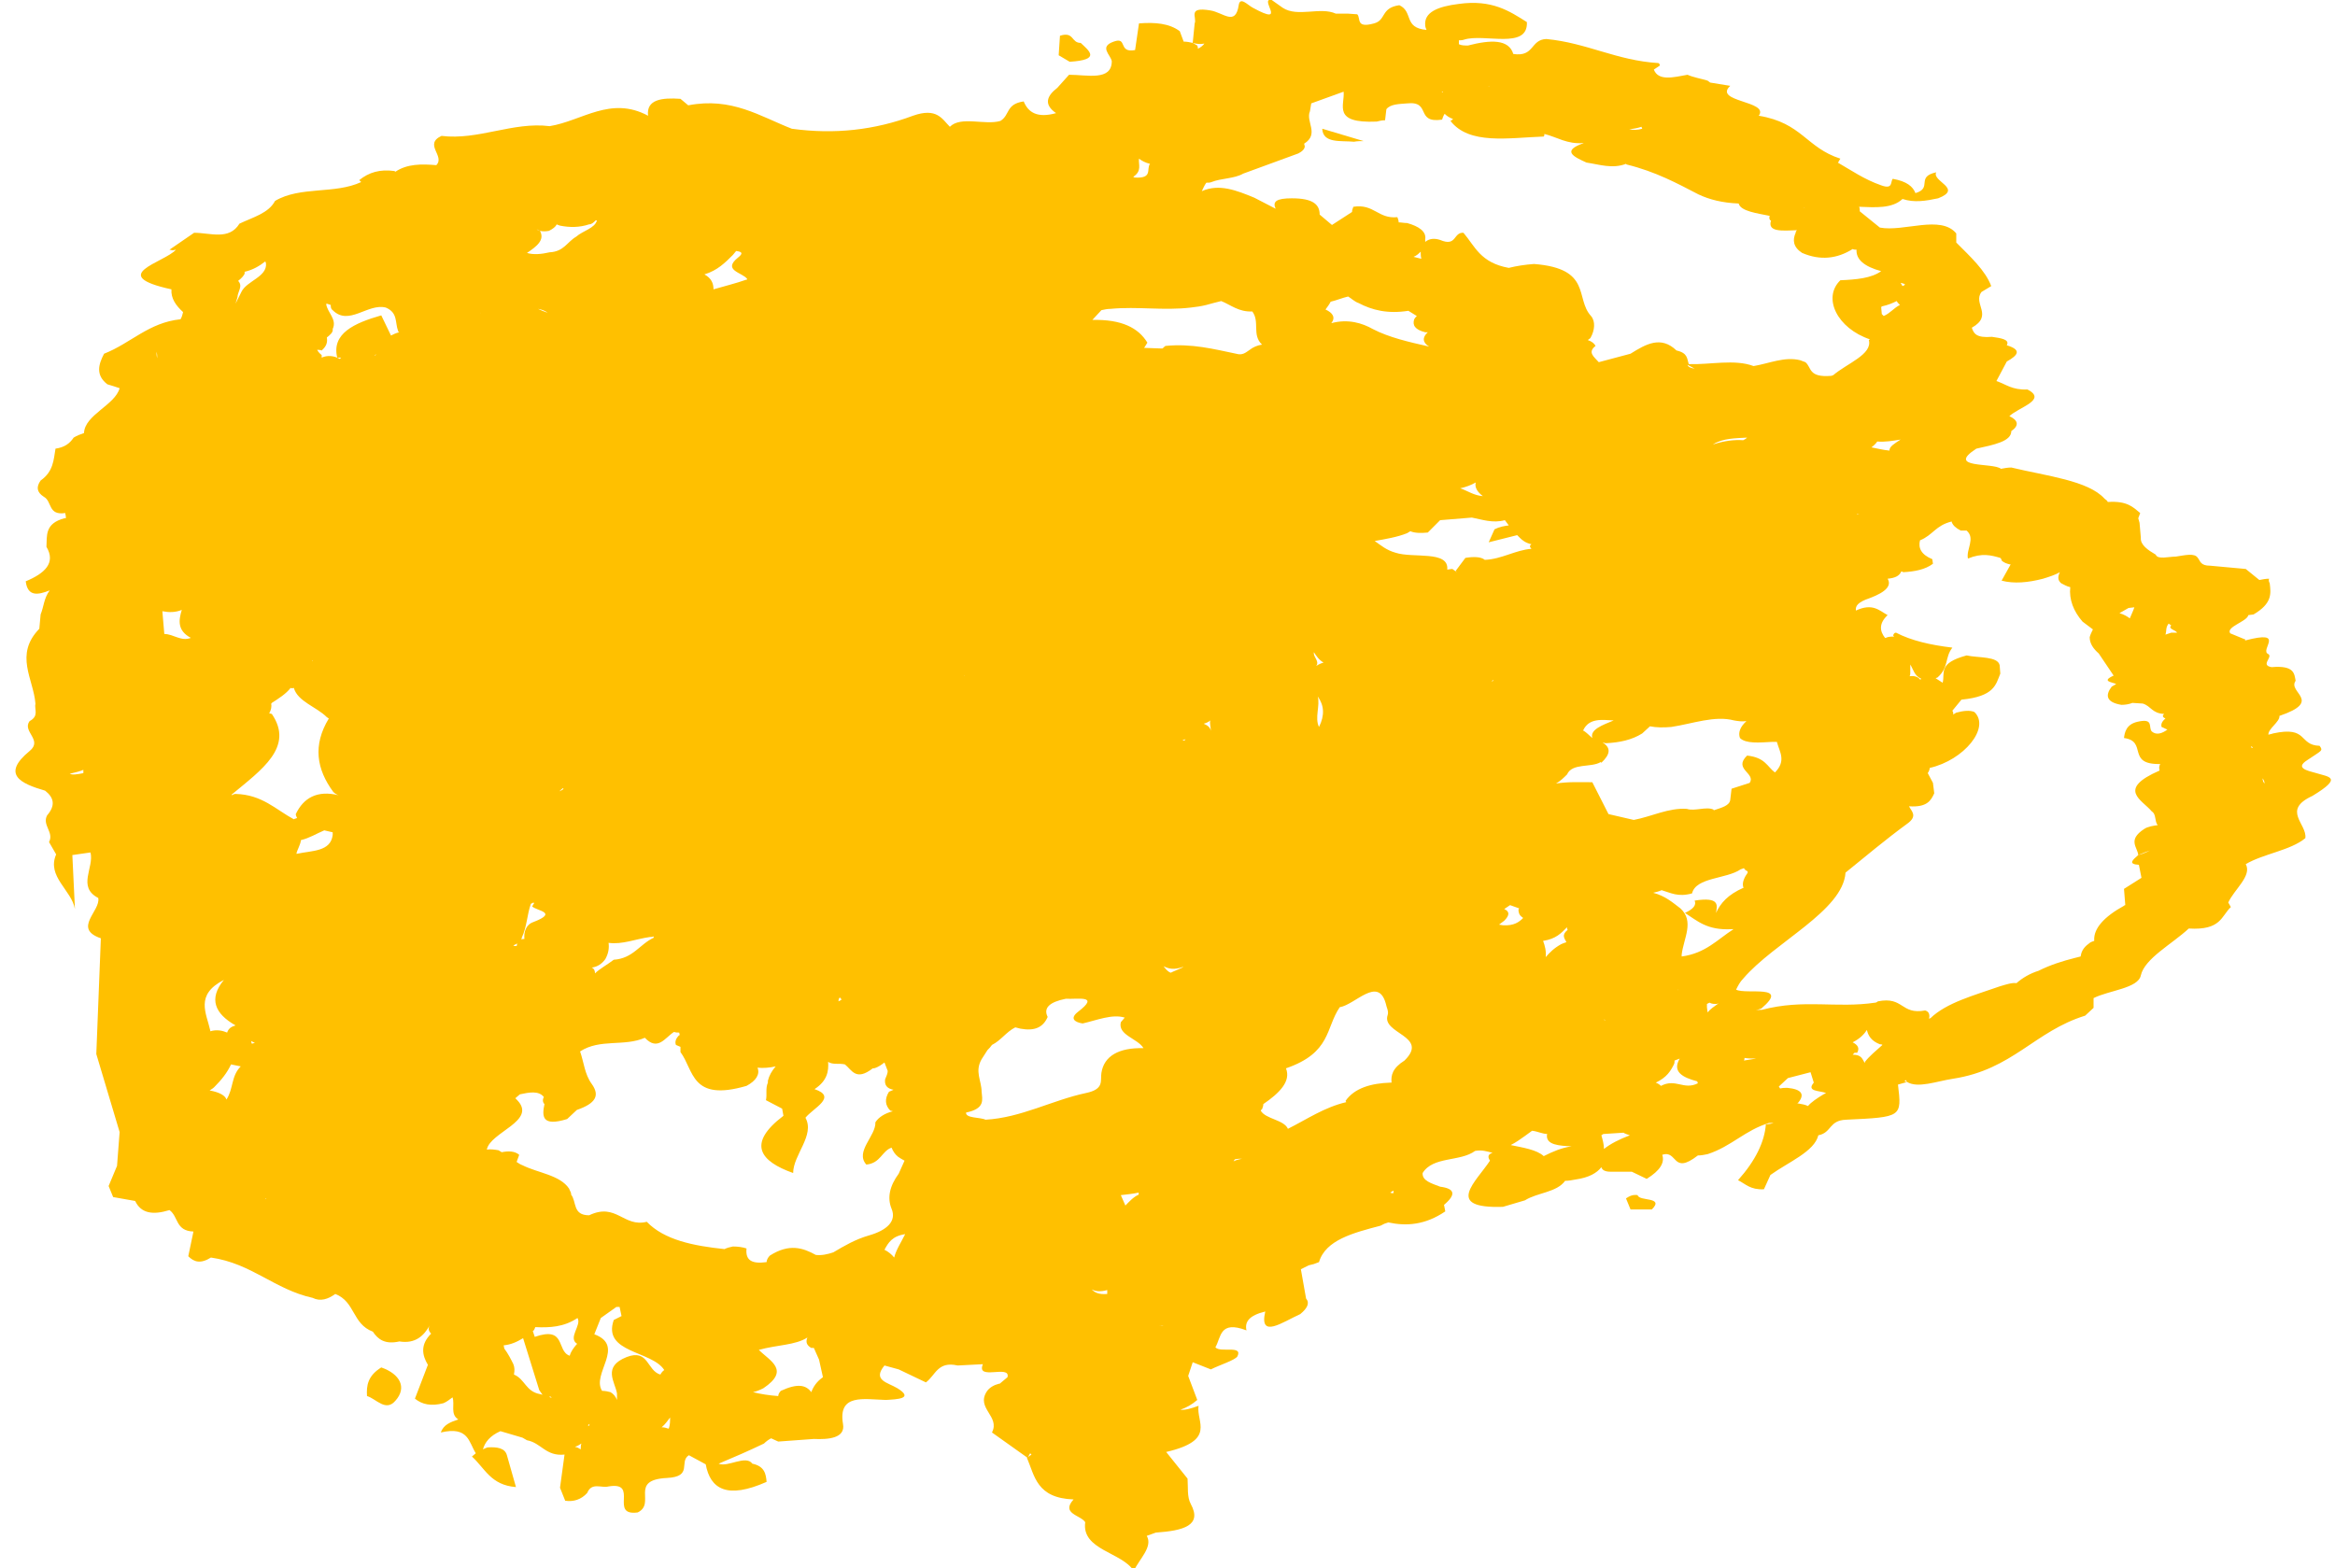 <?xml version="1.0" encoding="UTF-8"?> <svg xmlns="http://www.w3.org/2000/svg" width="131" height="88" viewBox="0 0 131 88" fill="none"> <g clip-path="url(#clip0_1105_16226)"> <path d="M129.953 43.38C129.408 43.234 128.754 43.088 129.445 42.65C130.244 42.103 130.353 42.139 130.135 41.847C128.936 41.811 129.517 40.716 127.519 41.154C127.446 41.191 127.337 41.191 127.265 41.227C127.228 40.899 127.919 40.497 127.882 40.169C130.353 39.33 128.318 38.855 128.791 38.199C128.718 37.797 128.718 37.323 127.446 37.433C126.792 37.323 127.519 36.885 127.265 36.703C126.72 36.484 128.318 35.316 125.957 35.937C125.957 35.9 125.957 35.9 125.957 35.864H125.92L125.121 35.535C124.867 35.171 126.066 34.879 126.138 34.514L126.429 34.477C127.483 33.857 127.41 33.31 127.337 32.726C127.301 32.653 127.265 32.58 127.301 32.471C127.119 32.471 126.938 32.507 126.756 32.544L125.993 31.924L123.995 31.741C123.45 31.741 123.45 31.486 123.304 31.303C123.123 31.011 122.578 31.157 122.069 31.23C121.669 31.23 121.052 31.413 120.943 31.121C120.507 30.866 120.071 30.574 120.107 30.172L120.034 29.333L119.962 29.078L120.071 28.786C119.671 28.457 119.344 28.093 118.254 28.166C118.218 28.093 118.181 28.056 118.072 27.983C117.164 26.962 114.802 26.706 112.84 26.232C112.659 26.232 112.441 26.268 112.259 26.305C111.823 25.94 109.134 26.305 110.878 25.174C111.859 24.955 112.84 24.773 112.84 24.189C113.313 23.86 113.204 23.569 112.731 23.35C113.276 22.839 114.875 22.438 113.749 21.854C112.877 21.89 112.55 21.562 112.005 21.38L112.586 20.285C113.24 19.92 113.422 19.628 112.586 19.373C112.768 19.045 112.259 18.972 111.75 18.899C110.878 18.972 110.733 18.716 110.624 18.388C111.859 17.695 110.66 17.038 111.169 16.381L111.714 16.053C111.387 15.177 110.551 14.411 109.752 13.608V13.098C108.88 12.04 106.809 13.025 105.465 12.769L104.339 11.857C104.339 11.784 104.339 11.675 104.302 11.602C105.211 11.638 106.155 11.711 106.737 11.164C107.391 11.383 108.045 11.273 108.735 11.127C110.152 10.58 108.371 10.179 108.626 9.668C107.463 9.924 108.444 10.544 107.463 10.836C107.318 10.471 106.991 10.179 106.192 10.033C106.046 10.179 106.228 10.653 105.538 10.398C104.593 10.069 103.866 9.559 103.103 9.121C103.103 9.121 103.14 9.121 103.14 9.084L103.249 8.902C101.323 8.282 101.105 6.895 98.671 6.494C99.288 5.655 96.091 5.728 97.072 4.816L95.946 4.633C95.909 4.597 95.837 4.56 95.8 4.524C95.437 4.414 95.001 4.341 94.674 4.195C93.875 4.341 93.039 4.56 92.785 3.904C92.894 3.831 93.003 3.758 93.112 3.685C93.148 3.648 93.075 3.539 93.039 3.539C90.677 3.393 89.042 2.408 86.753 2.189C85.845 2.225 86.099 3.21 84.9 3.028C84.646 2.189 83.629 2.225 82.357 2.554C82.175 2.554 81.994 2.554 81.848 2.481V2.262C81.957 2.262 82.03 2.262 82.139 2.225C83.265 1.86 85.736 2.809 85.663 1.24C84.682 0.62 83.701 -0.037 81.848 0.219C80.649 0.365 79.886 0.693 79.959 1.423C79.959 1.496 79.995 1.605 80.032 1.678C78.724 1.569 79.305 0.657 78.506 0.292C77.452 0.438 77.779 1.131 77.089 1.313C76.035 1.605 76.362 1.021 76.144 0.802L75.635 0.766H74.945C74.073 0.365 72.801 0.985 71.966 0.438L71.348 -0C70.585 -0.146 72.293 1.532 70.294 0.438C70.004 0.292 69.568 -0.219 69.495 0.292C69.313 1.496 68.623 0.693 67.896 0.584C66.588 0.365 67.17 0.985 67.024 1.313L66.915 2.408C67.17 2.481 67.388 2.481 67.569 2.444C67.497 2.554 67.351 2.663 67.206 2.736C67.206 2.663 67.206 2.627 67.17 2.554L66.915 2.408C66.77 2.371 66.588 2.335 66.407 2.335L66.189 1.751C65.607 1.313 64.808 1.24 63.9 1.313C63.827 1.824 63.754 2.335 63.682 2.809C62.701 2.992 63.282 2.043 62.483 2.335C61.647 2.627 62.301 3.064 62.374 3.429C62.374 4.56 60.993 4.195 59.976 4.195L59.322 4.925C58.704 5.399 58.559 5.874 59.249 6.348C58.195 6.64 57.687 6.312 57.432 5.691C56.415 5.837 56.669 6.458 56.124 6.786C55.252 7.041 53.908 6.494 53.29 7.114C52.854 6.676 52.564 6.02 51.219 6.494C49.076 7.297 46.823 7.552 44.425 7.224C42.645 6.53 41.046 5.436 38.612 5.91L38.176 5.545C37.122 5.472 36.25 5.582 36.359 6.494C34.252 5.363 32.653 6.786 30.837 7.078C28.766 6.822 26.84 7.88 24.769 7.625C23.752 8.099 24.987 8.756 24.478 9.267C23.643 9.194 22.843 9.194 22.189 9.632C22.153 9.632 22.153 9.595 22.117 9.595C21.317 9.486 20.7 9.668 20.155 10.106L20.264 10.215C18.774 10.909 16.848 10.434 15.431 11.273C15.068 11.967 14.196 12.185 13.433 12.55C12.852 13.499 11.798 13.061 10.89 13.061L9.509 14.01L9.691 14.046L9.872 14.01C9.218 14.739 5.948 15.433 9.618 16.235C9.582 16.746 9.872 17.147 10.272 17.512C10.236 17.658 10.199 17.804 10.127 17.914C8.346 18.096 7.329 19.264 5.839 19.847C5.512 20.468 5.367 21.051 6.021 21.562C6.275 21.635 6.493 21.708 6.711 21.781C6.457 22.73 4.749 23.277 4.713 24.298C4.495 24.371 4.313 24.444 4.132 24.554C3.914 24.882 3.623 25.101 3.114 25.174C3.005 25.794 3.005 26.451 2.279 26.962C2.024 27.326 2.061 27.618 2.46 27.874C2.933 28.129 2.678 28.932 3.659 28.786C3.696 28.932 3.696 29.005 3.696 29.078C3.659 29.078 3.659 29.078 3.623 29.078C2.497 29.37 2.642 30.063 2.606 30.683C3.151 31.595 2.497 32.179 1.443 32.617C1.552 33.492 2.133 33.383 2.787 33.127C2.46 33.565 2.46 34.04 2.279 34.477L2.206 35.28C0.789 36.739 1.879 38.089 1.988 39.476C1.915 39.804 2.206 40.169 1.661 40.461C1.225 41.045 2.424 41.519 1.661 42.139C0.062 43.453 1.152 43.963 2.533 44.365C3.042 44.766 3.114 45.204 2.642 45.751C2.351 46.298 3.042 46.7 2.751 47.247L3.151 47.94C2.606 49.181 4.023 49.947 4.204 51.005L4.059 47.977L5.076 47.831C5.294 48.67 4.313 49.764 5.512 50.385C5.658 51.114 4.059 52.099 5.658 52.647L5.403 59.141L6.711 63.519L6.566 65.416L6.094 66.547L6.348 67.167L7.583 67.386C7.91 68.079 8.564 68.189 9.509 67.897C10.018 68.262 9.836 69.064 10.853 69.101L10.563 70.487C10.89 70.816 11.253 70.925 11.834 70.56C14.123 70.889 15.395 72.348 17.539 72.822C17.975 73.041 18.411 72.895 18.81 72.603C19.937 73.041 19.755 74.282 20.918 74.719C21.208 75.157 21.608 75.449 22.407 75.267C23.316 75.413 23.788 74.938 24.115 74.355C24.006 74.537 24.042 74.683 24.188 74.829C23.57 75.449 23.679 76.033 24.006 76.58L23.279 78.477C23.679 78.806 24.188 78.915 24.878 78.733C25.06 78.66 25.241 78.514 25.387 78.404C25.532 78.806 25.241 79.353 25.714 79.645C25.278 79.791 24.878 79.937 24.733 80.375C26.295 80.01 26.295 80.922 26.695 81.542L26.477 81.725C27.203 82.381 27.53 83.33 28.947 83.439L28.439 81.651C28.33 81.25 27.894 81.177 27.349 81.214C27.24 81.25 27.167 81.287 27.094 81.323C27.203 80.922 27.494 80.557 28.075 80.302L29.311 80.666L29.565 80.812C30.364 80.958 30.619 81.725 31.672 81.615L31.418 83.476L31.709 84.205C32.181 84.278 32.617 84.132 32.944 83.768C33.198 83.147 33.743 83.512 34.143 83.403C35.887 83.111 34.143 85.081 35.778 84.862C36.831 84.351 35.269 83.038 37.413 82.928C38.903 82.856 38.067 82.016 38.648 81.651L39.593 82.162C39.847 83.549 40.792 84.132 43.008 83.147C42.972 82.71 42.899 82.272 42.209 82.126C41.846 81.615 40.828 82.345 40.319 82.126C41.191 81.761 42.027 81.396 42.863 80.995C42.972 80.885 43.117 80.776 43.263 80.703L43.662 80.885L45.66 80.739C46.46 80.776 47.441 80.703 47.295 79.9C47.005 78.186 48.458 78.514 49.694 78.55C50.347 78.514 51.292 78.477 50.347 77.894C49.803 77.565 48.931 77.456 49.621 76.617L50.42 76.836L51.946 77.565C52.491 77.164 52.6 76.361 53.726 76.617L55.143 76.544C54.744 77.492 56.706 76.544 56.524 77.273L56.088 77.638C56.088 77.638 56.088 77.638 56.052 77.638C55.761 77.711 55.507 77.857 55.361 78.076C54.744 79.025 56.124 79.463 55.652 80.375L57.65 81.797C57.687 81.725 57.759 81.615 57.796 81.542C57.832 81.579 57.832 81.579 57.868 81.615L57.614 81.797C58.05 82.819 58.159 84.059 60.23 84.132C59.503 84.935 60.63 85.008 60.884 85.409C60.666 86.978 62.955 87.088 63.609 88.146C63.9 87.489 64.699 86.796 64.336 86.176L64.844 85.993C66.407 85.884 67.46 85.592 66.806 84.388C66.588 83.987 66.661 83.439 66.625 82.965L65.426 81.469C68.26 80.812 67.097 79.791 67.242 78.879C66.843 79.025 66.479 79.134 66.225 79.098C66.552 78.988 66.879 78.806 67.17 78.55L66.661 77.201L66.915 76.434L67.933 76.836C68.441 76.58 69.277 76.325 69.422 76.106C69.749 75.449 68.441 75.924 68.187 75.595C68.514 75.048 68.405 74.063 69.931 74.647C69.822 74.172 70.076 73.807 70.985 73.588C70.621 75.157 71.966 74.172 72.947 73.734C73.346 73.406 73.492 73.114 73.274 72.859L72.983 71.217L73.419 70.998L73.71 70.925L74 70.816C74.364 69.575 75.926 69.174 77.452 68.773L77.67 68.663L77.888 68.59C78.905 68.809 79.959 68.736 81.085 67.97L81.013 67.605C81.703 67.021 81.63 66.693 80.795 66.584C80.322 66.401 79.777 66.255 79.814 65.817C80.395 64.869 81.921 65.197 82.757 64.577C83.156 64.504 83.447 64.613 83.738 64.686C83.483 64.759 83.447 64.905 83.592 65.124C82.829 66.292 80.976 67.824 84.319 67.715L85.554 67.35C86.245 66.912 87.335 66.912 87.807 66.255C87.989 66.255 88.207 66.219 88.388 66.182C89.151 66.073 89.587 65.817 89.842 65.489C89.878 65.635 90.023 65.744 90.35 65.744H91.549L92.385 66.146C93.148 65.671 93.402 65.234 93.257 64.796C94.129 64.504 93.802 65.963 95.255 64.832C95.437 64.832 95.619 64.796 95.8 64.759C97.145 64.322 97.908 63.409 99.252 63.008C99.361 63.008 99.433 63.008 99.506 63.008C99.397 63.045 99.252 63.081 99.07 63.081C98.998 64.066 98.489 65.124 97.508 66.219C97.944 66.438 98.198 66.766 98.961 66.73L99.325 65.927C100.342 65.197 101.795 64.613 102.013 63.701C102.776 63.555 102.595 62.862 103.576 62.826C106.7 62.68 106.7 62.68 106.482 60.855L106.991 60.71L106.846 60.673C106.882 60.637 106.882 60.637 106.918 60.6L106.991 60.71C107.608 61.074 108.626 60.673 109.57 60.527C112.913 60.016 114.148 57.864 116.982 56.988L117.455 56.55V56.003C118.327 55.565 119.962 55.456 120.107 54.726C120.325 53.778 121.851 52.975 122.796 52.099C124.612 52.209 124.612 51.406 125.157 50.895L125.012 50.64C125.339 49.91 126.356 49.144 125.993 48.487C126.974 47.904 128.5 47.721 129.336 47.028C129.445 46.225 127.991 45.459 129.735 44.657C131.479 43.599 130.644 43.599 129.953 43.38ZM113.131 55.164C112.877 55.127 112.55 55.237 112.186 55.346C110.733 55.857 109.207 56.258 108.299 57.134C108.262 57.134 108.263 57.134 108.226 57.171C108.263 56.988 108.263 56.769 108.008 56.696C106.628 56.952 106.809 55.894 105.356 56.185C105.32 56.222 105.247 56.258 105.211 56.258C102.994 56.587 101.214 56.04 98.852 56.66C98.743 56.66 98.598 56.66 98.489 56.696C98.598 56.66 98.707 56.623 98.816 56.587C100.451 55.2 97.98 55.821 97.399 55.529C97.508 55.31 97.617 55.091 97.799 54.909C99.543 52.865 103.394 51.114 103.539 48.962C104.666 48.05 105.792 47.101 106.991 46.225C107.608 45.788 107.245 45.532 107.1 45.24C108.117 45.313 108.335 44.912 108.517 44.511L108.444 43.927L108.153 43.38C108.226 43.27 108.262 43.161 108.262 43.088C110.188 42.65 111.678 40.826 110.769 39.95C110.515 39.841 110.152 39.877 109.752 39.986C109.679 40.023 109.643 40.059 109.57 40.096C109.607 40.023 109.57 39.95 109.534 39.877L110.043 39.257C111.896 39.074 111.968 38.418 112.223 37.797L112.186 37.323C112.077 36.812 110.987 36.922 110.333 36.776C108.698 37.214 109.134 37.761 108.989 38.308L108.59 38.053C108.626 38.053 108.662 38.016 108.698 38.016C109.352 37.433 109.098 36.885 109.534 36.338C108.299 36.192 107.209 35.937 106.373 35.499C106.301 35.499 106.264 35.535 106.228 35.608C106.192 35.645 106.228 35.681 106.264 35.718C106.119 35.718 105.937 35.718 105.792 35.791C105.792 35.791 105.792 35.791 105.756 35.791C105.465 35.426 105.392 34.988 105.901 34.514C105.429 34.258 105.065 33.821 104.121 34.258C104.084 34.003 104.23 33.784 104.884 33.565C105.865 33.2 106.119 32.836 105.901 32.471C106.301 32.434 106.555 32.325 106.664 32.069C106.7 32.069 106.737 32.069 106.773 32.106C107.427 32.069 108.008 31.96 108.444 31.632L108.408 31.376C107.79 31.121 107.608 30.756 107.717 30.318C108.444 30.026 108.59 29.479 109.498 29.26C109.498 29.26 109.498 29.26 109.498 29.297C109.57 29.479 109.716 29.625 110.006 29.771C110.115 29.771 110.224 29.771 110.333 29.771C110.842 30.209 110.297 30.829 110.406 31.34C111.205 31.011 111.714 31.157 112.223 31.303C112.259 31.34 112.295 31.376 112.295 31.449C112.404 31.559 112.586 31.632 112.768 31.668C112.768 31.668 112.768 31.668 112.804 31.668L112.295 32.58C112.986 32.763 113.785 32.69 114.621 32.471C114.984 32.361 115.311 32.252 115.565 32.106C115.456 32.325 115.42 32.544 115.638 32.726C115.783 32.799 115.965 32.909 116.147 32.945C116.074 33.638 116.328 34.295 116.837 34.879L117.418 35.316C117.346 35.462 117.273 35.608 117.237 35.754C117.237 36.119 117.455 36.411 117.745 36.666L118.581 37.907C117.854 38.235 118.508 38.272 118.726 38.381C118.654 38.418 118.545 38.491 118.472 38.527C118.109 39.002 118.145 39.403 119.017 39.549C119.235 39.549 119.453 39.512 119.635 39.439L120.216 39.476C120.688 39.622 120.725 40.023 121.415 40.059C121.379 40.096 121.342 40.133 121.342 40.169C121.342 40.242 121.415 40.278 121.488 40.315C121.27 40.497 121.233 40.643 121.27 40.789C121.379 40.826 121.488 40.899 121.597 40.935C121.306 41.154 120.979 41.264 120.725 41.045C120.507 40.826 120.87 40.278 119.925 40.497C119.271 40.643 119.199 41.117 119.162 41.409C120.507 41.592 119.271 42.905 121.197 42.869C121.124 42.978 121.124 43.124 121.161 43.234C118.726 44.292 120.18 44.875 120.725 45.532C120.979 45.678 120.87 46.079 121.052 46.298C120.797 46.335 120.507 46.371 120.289 46.517C119.344 47.137 119.925 47.539 119.962 47.977C120.289 47.831 120.507 47.758 120.616 47.721C120.398 47.831 120.143 47.94 119.962 47.977C119.671 48.232 119.344 48.487 119.998 48.524L120.143 49.254L119.162 49.874L119.235 50.786C119.199 50.786 119.199 50.786 119.162 50.822C118.036 51.443 117.455 52.099 117.491 52.756V52.792C117.382 52.829 117.273 52.865 117.2 52.938C116.837 53.194 116.764 53.449 116.728 53.668C116.619 53.705 116.546 53.705 116.437 53.741C115.711 53.923 115.02 54.142 114.366 54.471C113.894 54.617 113.458 54.872 113.131 55.164ZM107.717 38.126C107.608 37.98 107.427 37.907 107.136 37.943C107.173 37.87 107.172 37.797 107.172 37.761C107.172 37.615 107.172 37.433 107.172 37.287C107.354 37.579 107.391 37.907 107.79 38.089C107.754 38.126 107.754 38.126 107.717 38.126ZM49.621 70.123C49.839 69.721 50.057 69.356 50.783 69.247C50.566 69.685 50.275 70.123 50.166 70.56C50.02 70.378 49.839 70.232 49.621 70.123ZM34.761 73.333L34.87 73.844C34.724 73.917 34.579 73.99 34.434 74.063C33.779 75.924 36.577 75.778 37.267 76.872C37.158 76.945 37.086 77.055 37.05 77.127C36.286 76.909 36.395 75.668 35.16 76.142C33.779 76.69 34.506 77.529 34.615 78.186C34.615 78.295 34.615 78.404 34.615 78.55C34.542 78.368 34.434 78.222 34.252 78.113C34.106 78.076 33.961 78.04 33.779 78.04C33.162 77.091 35.124 75.522 33.343 74.865L33.707 73.953L34.579 73.333C34.651 73.333 34.688 73.333 34.761 73.333ZM13.724 15.36C13.724 15.323 13.724 15.287 13.724 15.25C14.196 15.141 14.559 14.922 14.886 14.666L14.923 14.776C14.995 15.542 13.833 15.761 13.542 16.381C13.433 16.6 13.324 16.819 13.215 17.038C13.251 16.928 13.288 16.783 13.324 16.673C13.324 16.381 13.651 16.053 13.36 15.761C13.542 15.615 13.651 15.506 13.724 15.36ZM14.886 67.277V67.24C14.923 67.24 14.923 67.24 14.959 67.24C14.923 67.24 14.923 67.24 14.886 67.277ZM12.743 57.937C12.488 57.827 12.161 57.754 11.798 57.864V57.827C11.58 56.842 10.926 55.821 12.561 54.982C11.689 56.04 12.052 56.879 13.215 57.535C12.961 57.608 12.815 57.718 12.743 57.937ZM9.218 35.572L9.109 34.295C9.473 34.368 9.836 34.368 10.199 34.222C10.018 34.806 9.945 35.389 10.708 35.791C10.163 36.01 9.727 35.572 9.218 35.572ZM31.382 44.401C31.454 44.328 31.527 44.255 31.6 44.219C31.636 44.292 31.527 44.328 31.382 44.401ZM17.502 37.104V37.068H17.539C17.502 37.104 17.502 37.104 17.502 37.104ZM15.25 39.439C15.649 39.184 16.049 38.928 16.303 38.6C16.376 38.637 16.449 38.6 16.485 38.6C16.703 39.366 17.757 39.658 18.338 40.242C18.374 40.278 18.411 40.278 18.447 40.315C17.539 41.811 17.757 43.161 18.701 44.438C18.774 44.511 18.883 44.584 18.992 44.62C17.793 44.328 17.03 44.766 16.594 45.678C16.594 45.751 16.63 45.824 16.667 45.897C16.594 45.934 16.521 45.934 16.485 45.97C15.468 45.423 14.705 44.584 13.215 44.547C13.142 44.547 13.07 44.584 12.997 44.62V44.584C14.668 43.197 16.521 41.92 15.25 40.059C15.213 40.059 15.141 40.023 15.104 40.023C15.213 39.841 15.25 39.622 15.213 39.476C15.213 39.476 15.25 39.476 15.25 39.439ZM16.885 47.137C17.357 47.028 17.757 46.773 18.193 46.59L18.665 46.7C18.665 46.736 18.665 46.809 18.665 46.846C18.556 47.794 17.502 47.721 16.667 47.904H16.63C16.667 47.685 16.848 47.429 16.885 47.137ZM28.802 53.048C28.875 53.011 28.947 52.975 29.02 52.938C29.02 52.975 28.984 53.048 28.984 53.084C28.911 53.084 28.838 53.084 28.802 53.048ZM29.42 52.683C29.347 52.683 29.311 52.683 29.238 52.719C29.274 52.683 29.274 52.647 29.274 52.61C29.565 51.99 29.565 51.333 29.783 50.713L29.928 50.64L29.965 50.676L29.856 50.859C30.11 51.114 31.345 51.187 29.928 51.734C29.492 51.88 29.383 52.318 29.42 52.683ZM30.183 17.33C30.401 17.366 30.582 17.439 30.728 17.549C30.51 17.476 30.328 17.403 30.183 17.33ZM15.286 21.671C15.286 21.635 15.286 21.635 15.286 21.671C15.322 21.635 15.322 21.635 15.322 21.635C15.322 21.635 15.286 21.635 15.286 21.671ZM14.087 58.411C14.16 58.448 14.232 58.484 14.305 58.52C14.232 58.52 14.196 58.557 14.123 58.557L14.087 58.411ZM26.949 17.549C26.949 17.512 26.949 17.512 26.949 17.549C26.985 17.549 26.985 17.549 26.985 17.585C26.985 17.549 26.949 17.549 26.949 17.549ZM21.063 19.957L21.027 19.92C21.063 19.92 21.063 19.884 21.099 19.884C21.099 19.884 21.063 19.92 21.063 19.957ZM39.011 16.783C38.975 16.783 38.975 16.783 39.011 16.783C38.975 16.783 39.011 16.783 39.011 16.783ZM30.292 12.952C30.437 12.988 30.619 12.988 30.8 12.952C31.018 12.842 31.164 12.733 31.236 12.587C31.273 12.623 31.345 12.623 31.418 12.66C31.963 12.769 32.508 12.769 33.053 12.587C33.198 12.587 33.307 12.477 33.416 12.368H33.489C33.38 12.806 32.69 12.952 32.326 13.28C31.818 13.572 31.636 14.119 30.837 14.156C30.364 14.265 29.928 14.302 29.565 14.192C30.11 13.827 30.582 13.463 30.292 12.952ZM30.11 12.879C30.11 12.879 30.146 12.879 30.11 12.879C30.183 12.879 30.219 12.915 30.292 12.952C30.219 12.915 30.183 12.915 30.11 12.879ZM21.644 17.257C22.335 17.549 22.153 18.096 22.335 18.57C22.335 18.607 22.371 18.643 22.407 18.643C22.226 18.68 22.08 18.753 21.935 18.826L21.39 17.695C19.864 18.133 18.592 18.716 18.919 20.066H19.137L19.065 20.139C18.738 19.957 18.374 19.92 18.047 20.066C18.047 20.03 18.047 19.957 18.047 19.92C17.902 19.811 17.829 19.701 17.793 19.628C17.866 19.628 17.938 19.628 18.047 19.665C18.338 19.409 18.374 19.191 18.338 18.935C18.52 18.789 18.701 18.643 18.665 18.461C18.919 17.914 18.374 17.549 18.302 17.074C18.302 17.038 18.338 17.038 18.338 17.038L18.556 17.111C18.556 17.22 18.556 17.33 18.665 17.403C19.573 18.315 20.627 17.002 21.644 17.257ZM12.706 61.695C12.634 61.476 12.343 61.293 11.762 61.184C11.871 61.111 11.943 61.074 12.016 61.002C12.416 60.6 12.743 60.199 12.961 59.724L13.506 59.834C12.961 60.381 13.106 61.074 12.706 61.695ZM29.965 74.61C30.001 74.574 30.001 74.501 30.037 74.464C30.837 74.501 31.636 74.464 32.399 73.953C32.653 74.355 31.818 75.084 32.399 75.413C32.399 75.413 32.399 75.413 32.363 75.413C32.181 75.632 32.036 75.814 31.963 76.07C31.2 75.814 31.781 74.391 30.001 75.011L29.892 74.683C29.928 74.647 29.965 74.647 29.965 74.61ZM30.909 78.368L30.946 78.441C30.909 78.404 30.837 78.404 30.8 78.368C30.8 78.368 30.873 78.368 30.909 78.368ZM33.089 79.9C33.053 79.937 33.053 79.973 33.053 80.01L32.98 79.973C33.017 79.937 33.053 79.9 33.089 79.9ZM33.961 53.814C34.143 53.486 34.179 53.194 34.143 52.902C34.906 53.011 35.669 52.683 36.468 52.574C36.541 52.574 36.614 52.574 36.65 52.537L36.686 52.61C35.887 52.975 35.523 53.778 34.434 53.85C34.106 54.106 33.634 54.361 33.38 54.617C33.38 54.471 33.343 54.361 33.198 54.288C33.525 54.252 33.779 54.069 33.961 53.814ZM83.592 4.852C83.556 4.852 83.556 4.852 83.52 4.852V4.816C83.52 4.852 83.556 4.852 83.592 4.852ZM89.333 41.409C89.151 41.264 89.006 41.081 88.788 40.972C88.788 40.972 88.788 40.972 88.824 40.972C89.151 40.278 89.878 40.388 90.532 40.424C89.914 40.68 89.188 40.935 89.333 41.409ZM54.199 62.424C55.289 62.205 55.107 61.695 55.071 61.257C55.071 60.637 54.671 60.126 55.071 59.433L55.398 58.922C55.507 58.812 55.579 58.739 55.652 58.63C56.161 58.375 56.451 57.9 56.96 57.645C57.069 57.681 57.142 57.681 57.251 57.718C58.05 57.864 58.522 57.645 58.777 57.061C58.522 56.55 58.886 56.222 59.794 56.04C60.484 56.076 61.72 55.821 60.484 56.769C60.012 57.134 60.266 57.353 60.739 57.426C61.538 57.244 62.41 56.879 63.1 57.098C63.028 57.171 62.955 57.28 62.882 57.353C62.701 58.083 63.827 58.265 64.154 58.812C62.773 58.776 61.938 59.25 61.792 60.199C61.72 60.637 61.974 61.111 60.92 61.33C59.031 61.731 57.287 62.716 55.289 62.826C54.998 62.68 54.162 62.753 54.199 62.424ZM97.799 24.7C97.29 24.663 96.745 24.736 96.164 24.919C96.127 24.919 96.127 24.955 96.127 24.955V24.919C96.672 24.59 97.363 24.59 98.017 24.554C97.944 24.627 97.871 24.663 97.799 24.7ZM104.193 28.859V28.822C104.266 28.822 104.302 28.822 104.375 28.822C104.302 28.822 104.266 28.822 104.193 28.859ZM106.01 25.283C105.647 25.247 105.356 25.174 104.993 25.101C105.138 24.991 105.247 24.882 105.32 24.773C105.756 24.809 106.192 24.736 106.628 24.663C106.301 24.882 105.974 25.064 106.01 25.283ZM94.129 55.565C94.129 55.529 94.165 55.529 94.165 55.492C94.165 55.529 94.129 55.565 94.129 55.565ZM61.247 72.348C61.465 72.457 61.72 72.494 62.119 72.385C62.119 72.385 62.119 72.385 62.119 72.421V72.603C61.647 72.64 61.429 72.531 61.247 72.348ZM67.678 17.111C67.933 17.038 68.223 16.965 68.514 16.892C69.059 17.111 69.495 17.512 70.258 17.476C70.694 18.059 70.222 18.789 70.803 19.336C70.549 19.373 70.294 19.482 70.113 19.628C69.895 19.774 69.713 19.957 69.35 19.847C68.114 19.592 66.879 19.264 65.389 19.409C65.317 19.446 65.28 19.519 65.208 19.555L64.19 19.519L64.372 19.227C63.863 18.388 62.919 17.914 61.284 17.95L61.792 17.403C61.974 17.366 62.119 17.33 62.301 17.33C63.827 17.184 65.28 17.439 66.806 17.257C67.133 17.22 67.388 17.184 67.678 17.111ZM87.952 52.172C87.589 52.464 87.771 52.647 87.88 52.865C87.771 52.902 87.662 52.938 87.589 52.975C87.189 53.194 86.935 53.449 86.717 53.705C86.753 53.376 86.681 53.084 86.572 52.792C87.298 52.683 87.589 52.355 87.916 52.026V52.063C87.916 52.099 87.916 52.136 87.952 52.172ZM84.428 29.187C84.501 29.297 84.573 29.37 84.646 29.479C84.392 29.516 84.137 29.552 83.847 29.698L83.52 30.428L85.118 30.026C85.155 30.063 85.227 30.136 85.264 30.172C85.409 30.318 85.591 30.464 85.918 30.537C85.809 30.61 85.809 30.683 85.918 30.793C85.009 30.866 84.246 31.376 83.302 31.413C83.084 31.23 82.648 31.23 82.212 31.303L81.667 32.033C81.703 32.069 81.703 32.069 81.739 32.106C81.667 32.069 81.594 31.997 81.485 31.924C81.376 31.924 81.267 31.96 81.194 31.96C81.303 30.866 79.269 31.34 78.288 31.011C77.779 30.866 77.488 30.61 77.125 30.355C77.743 30.245 78.397 30.136 78.942 29.917C79.014 29.88 79.051 29.844 79.123 29.807C79.378 29.917 79.741 29.917 80.104 29.88L80.795 29.187L82.575 29.041C83.156 29.151 83.738 29.37 84.428 29.187ZM73.928 39.074C74.291 39.585 74.327 40.133 74 40.789C73.746 40.278 74.073 39.585 73.928 39.074ZM66.516 41.482L66.443 41.555L66.334 41.519L66.516 41.482ZM67.86 41.519C67.933 41.373 67.969 41.264 67.969 41.154C67.933 41.264 67.933 41.373 67.86 41.519ZM67.933 41.008C67.896 40.826 67.787 40.716 67.533 40.607C67.678 40.57 67.824 40.497 67.896 40.424C67.86 40.643 67.933 40.826 67.933 41.008ZM73.855 37.36C73.855 37.323 73.891 37.287 73.891 37.287C73.964 37.031 73.673 36.849 73.71 36.593C73.855 36.812 74 37.031 74.255 37.177C74.109 37.214 73.964 37.287 73.855 37.36ZM58.377 51.297C58.377 51.297 58.377 51.26 58.341 51.26L58.377 51.297ZM83.701 38.235C83.701 38.199 83.738 38.199 83.738 38.162H83.774C83.774 38.199 83.738 38.235 83.701 38.235ZM83.193 27.837C82.684 27.801 82.357 27.545 81.921 27.399C82.248 27.326 82.539 27.217 82.793 27.071C82.72 27.363 82.902 27.618 83.193 27.837ZM65.28 54.215C65.571 54.361 65.862 54.434 66.37 54.252C66.37 54.252 66.37 54.288 66.334 54.288H66.37H66.334H66.298H66.334C66.116 54.398 65.898 54.471 65.68 54.58C65.498 54.507 65.389 54.361 65.28 54.215ZM63.9 66.912C63.863 66.948 63.863 66.985 63.9 67.021C63.573 67.167 63.355 67.423 63.137 67.642C63.064 67.459 62.955 67.24 62.882 67.058C63.209 67.021 63.573 66.985 63.9 66.912ZM84.319 51.917C84.319 51.917 84.319 51.953 84.319 51.917L84.101 51.88C84.21 51.807 84.283 51.734 84.392 51.661C84.682 51.37 84.719 51.151 84.392 51.005C84.501 50.932 84.61 50.859 84.719 50.786L85.227 50.968C85.227 51.005 85.191 51.005 85.191 51.041C85.191 51.187 85.227 51.333 85.373 51.443C85.409 51.479 85.445 51.479 85.445 51.516C85.227 51.734 84.937 51.953 84.319 51.917ZM89.987 57.207C90.023 57.207 90.023 57.207 90.06 57.244H90.023C90.023 57.244 90.023 57.244 89.987 57.207C90.023 57.207 90.023 57.207 89.987 57.207ZM74.654 16.928C74.981 16.855 75.308 16.71 75.635 16.637C75.817 16.746 75.999 16.928 76.217 17.002C76.98 17.403 77.852 17.622 79.014 17.439L79.487 17.731C79.414 17.804 79.378 17.841 79.341 17.914C79.232 18.242 79.378 18.497 79.959 18.643C79.995 18.643 80.068 18.643 80.104 18.643C79.777 18.935 79.814 19.227 80.177 19.446C79.051 19.191 77.924 18.935 77.016 18.461C76.435 18.133 75.635 17.877 74.691 18.133C74.945 17.804 74.763 17.549 74.364 17.366C74.473 17.22 74.582 17.074 74.654 16.928ZM54.126 37.87V37.907H54.09C54.09 37.907 54.126 37.907 54.126 37.87ZM69.204 65.161C69.241 65.124 69.241 65.088 69.277 65.051C69.422 65.015 69.568 65.015 69.677 65.015C69.495 65.051 69.35 65.088 69.204 65.161ZM106.737 16.053C106.7 15.98 106.664 15.943 106.628 15.87C106.773 15.907 107.027 15.943 106.737 16.053ZM63.9 8.902C64.045 9.011 64.227 9.121 64.517 9.194C64.299 9.486 64.699 10.033 63.645 9.96C63.645 9.96 63.609 9.924 63.573 9.924C64.081 9.595 63.863 9.23 63.9 8.902ZM95.8 56.806L95.764 56.514C95.764 56.477 95.764 56.404 95.764 56.331L95.909 56.258C95.982 56.295 96.055 56.331 96.236 56.331C96.309 56.331 96.345 56.331 96.418 56.295C96.164 56.477 95.946 56.623 95.8 56.806ZM91.658 46.006L90.241 45.678L89.333 43.89C88.679 43.89 87.989 43.854 87.298 43.963C87.553 43.817 87.734 43.635 87.916 43.453C88.207 42.796 89.26 43.088 89.805 42.759L89.842 42.796C90.35 42.322 90.387 41.957 89.914 41.665C89.987 41.665 90.023 41.701 90.096 41.701C90.859 41.665 91.549 41.519 92.131 41.154L92.567 40.753C92.93 40.826 93.33 40.826 93.766 40.789C94.965 40.607 96.2 40.133 97.29 40.424C97.508 40.461 97.726 40.497 97.98 40.461C97.617 40.789 97.508 41.117 97.617 41.409C97.944 41.738 98.707 41.665 99.397 41.628C99.506 41.628 99.615 41.628 99.688 41.628C99.833 42.176 100.233 42.686 99.579 43.343C99.143 43.015 99.034 42.504 98.017 42.395C97.217 43.161 98.525 43.38 98.162 43.927L97.145 44.255L97.072 44.875C97.036 45.204 96.6 45.313 96.164 45.459C96.164 45.459 96.127 45.459 96.127 45.423C95.728 45.24 95.074 45.532 94.638 45.386C93.62 45.313 92.639 45.824 91.658 46.006ZM106.41 16.892C106.446 16.965 106.519 17.038 106.591 17.111C106.228 17.293 106.083 17.549 105.683 17.731C105.647 17.695 105.61 17.658 105.574 17.622L105.538 17.22C105.574 17.22 105.574 17.184 105.61 17.184C105.937 17.111 106.192 17.002 106.41 16.892ZM94.674 20.468L95.074 20.686C94.892 20.65 94.71 20.613 94.674 20.468ZM79.305 14.411C79.487 14.338 79.596 14.229 79.705 14.119C79.705 14.265 79.705 14.375 79.741 14.521C79.596 14.484 79.45 14.448 79.305 14.411ZM47.114 55.967C47.15 56.003 47.15 56.003 47.187 56.04C47.187 56.04 47.187 56.076 47.223 56.076C47.187 56.113 47.114 56.149 47.041 56.185C47.041 56.076 47.078 56.003 47.114 55.967ZM65.026 74.355C65.099 74.355 65.171 74.355 65.28 74.391C65.208 74.391 65.135 74.355 65.026 74.355ZM75.49 61.768C75.49 61.804 75.526 61.804 75.526 61.841C74.291 62.133 73.346 62.789 72.256 63.337C72.038 62.826 70.985 62.789 70.73 62.315C70.767 62.278 70.767 62.242 70.803 62.242C70.839 62.133 70.876 62.059 70.876 61.95C71.784 61.33 72.438 60.673 72.147 59.943C74.691 59.068 74.364 57.681 75.163 56.514C76.035 56.368 77.307 54.763 77.743 56.295C77.779 56.514 77.924 56.733 77.852 56.952C77.488 58.01 80.213 58.119 78.796 59.506C78.106 59.943 78.033 60.345 78.07 60.746C78.033 60.746 78.033 60.746 77.997 60.746C76.943 60.783 75.999 61.038 75.49 61.768ZM93.184 60.928C93.112 60.855 93.003 60.783 92.894 60.746C93.511 60.454 93.729 60.089 93.911 59.724C93.947 59.651 93.947 59.579 93.947 59.506C94.056 59.469 94.129 59.433 94.238 59.396C93.802 60.126 94.383 60.454 95.219 60.673L95.255 60.783C94.456 61.184 94.02 60.491 93.184 60.928ZM97.871 59.36C98.089 59.396 98.307 59.396 98.525 59.396C98.307 59.433 98.053 59.469 97.835 59.506C97.871 59.469 97.871 59.396 97.871 59.36ZM94.347 53.668C94.347 53.632 94.347 53.595 94.347 53.559C94.456 52.647 95.074 51.698 94.274 50.968C93.838 50.64 93.439 50.275 92.748 50.093C92.894 50.056 93.075 50.02 93.221 49.947C93.729 50.093 94.129 50.348 94.928 50.129C95.146 49.217 96.854 49.327 97.653 48.779C97.726 48.743 97.799 48.743 97.835 48.706C97.871 48.779 97.944 48.852 98.053 48.889C98.053 48.925 98.017 48.925 98.053 48.962C97.871 49.217 97.726 49.509 97.799 49.764C97.799 49.764 97.799 49.801 97.835 49.801C96.927 50.202 96.527 50.676 96.273 51.224C96.345 50.786 96.491 50.312 95.074 50.531C95.183 50.786 95.001 51.005 94.529 51.224C95.219 51.661 95.764 52.209 97.145 52.136H97.254C96.345 52.719 95.691 53.486 94.347 53.668ZM103.939 13.973C104.012 14.01 104.084 14.01 104.157 14.01C104.121 14.557 104.593 14.958 105.538 15.214C104.993 15.615 104.121 15.688 103.249 15.725C102.231 16.71 103.067 18.424 104.92 19.045C104.884 19.045 104.847 19.081 104.847 19.081C105.065 19.884 103.612 20.395 102.849 21.051L102.74 21.088C101.432 21.197 101.65 20.613 101.287 20.322C101.178 20.285 101.105 20.249 100.996 20.212C100.124 19.993 99.252 20.395 98.38 20.54C97.326 20.139 95.946 20.468 94.747 20.431C94.638 20.139 94.71 19.811 94.056 19.665C93.184 18.826 92.349 19.3 91.477 19.847L89.696 20.322C89.442 20.03 89.042 19.774 89.515 19.409C89.442 19.264 89.297 19.154 89.079 19.081C89.115 19.045 89.188 19.008 89.224 18.972C89.478 18.534 89.515 18.023 89.26 17.731C88.352 16.746 89.333 15.068 86.063 14.812C85.554 14.849 85.082 14.922 84.646 15.031C83.047 14.739 82.757 13.827 82.103 13.061C81.521 13.025 81.739 13.864 80.795 13.463C80.468 13.353 80.177 13.389 79.959 13.572C79.959 13.536 79.959 13.463 79.959 13.426C80.032 12.988 79.596 12.696 78.942 12.514C78.76 12.514 78.615 12.477 78.469 12.477C78.469 12.368 78.433 12.295 78.397 12.185C77.307 12.295 77.089 11.419 75.926 11.602C75.89 11.711 75.853 11.784 75.853 11.894L74.727 12.623L74.037 12.04C74.037 11.456 73.637 11.127 72.474 11.127C71.602 11.127 71.384 11.31 71.566 11.711L70.367 11.091C69.386 10.69 68.405 10.288 67.424 10.726C67.497 10.58 67.569 10.398 67.678 10.252C67.787 10.252 67.896 10.252 67.969 10.215C68.514 9.996 69.241 10.033 69.749 9.741L72.838 8.61C73.056 8.501 73.201 8.355 73.201 8.209C73.201 8.172 73.165 8.099 73.165 8.063C74.037 7.516 73.237 6.822 73.492 6.239L73.564 5.801L75.381 5.144C75.454 5.91 74.727 6.932 77.234 6.822C77.379 6.786 77.525 6.749 77.706 6.749L77.779 6.129C77.997 5.837 78.506 5.837 78.942 5.801C80.322 5.655 79.378 6.932 80.904 6.713C80.94 6.603 80.976 6.494 81.049 6.385C81.158 6.494 81.303 6.603 81.521 6.676C81.485 6.713 81.449 6.749 81.376 6.786C82.43 8.136 84.61 7.734 86.608 7.661C86.644 7.625 86.644 7.552 86.644 7.516C87.371 7.698 87.916 8.099 88.824 8.026C88.824 8.026 88.824 8.026 88.861 8.026C87.589 8.464 88.279 8.793 89.006 9.121C89.733 9.23 90.459 9.486 91.222 9.194L91.259 9.23C92.894 9.632 94.093 10.288 95.292 10.909C95.909 11.2 96.636 11.383 97.544 11.419C97.653 11.857 98.598 11.967 99.288 12.113C99.252 12.185 99.252 12.295 99.325 12.368C99.325 12.368 99.325 12.368 99.361 12.368C99.143 13.025 99.978 12.952 100.814 12.915C100.778 12.952 100.742 12.988 100.742 13.061C100.56 13.463 100.596 13.864 101.105 14.192C102.122 14.63 103.067 14.521 103.939 13.973ZM101.214 11.675C101.214 11.638 101.25 11.675 101.25 11.675C101.25 11.675 101.25 11.675 101.214 11.675ZM92.094 7.114C92.094 7.151 92.131 7.187 92.131 7.224C91.876 7.297 91.658 7.297 91.404 7.26C91.658 7.224 91.876 7.187 92.094 7.114ZM80.94 5.181C80.904 5.181 80.904 5.181 80.867 5.181C80.904 5.181 80.904 5.144 80.94 5.144C80.976 5.144 80.94 5.181 80.94 5.181ZM10.236 21.051C10.199 21.051 10.199 21.051 10.163 21.051C10.199 21.051 10.199 21.051 10.236 21.051ZM4.677 43.197C4.677 43.27 4.677 43.307 4.677 43.38C4.313 43.453 4.059 43.489 3.914 43.416C4.241 43.343 4.495 43.27 4.677 43.197ZM28.802 76.544C28.657 76.252 28.511 75.96 28.293 75.668L28.257 75.486C28.657 75.449 28.984 75.303 29.347 75.084L30.255 78.003L30.437 78.258C30.401 78.258 30.328 78.222 30.292 78.222C29.492 78.076 29.456 77.383 28.838 77.127C28.838 77.127 28.838 77.127 28.838 77.091C28.875 76.909 28.875 76.726 28.802 76.544ZM32.617 80.995C32.581 81.104 32.581 81.214 32.581 81.323C32.472 81.25 32.399 81.214 32.254 81.177C32.399 81.141 32.508 81.068 32.617 80.995ZM37.594 79.535C37.594 79.754 37.594 79.937 37.522 80.156H37.486C37.377 80.119 37.267 80.083 37.122 80.083C37.34 79.9 37.449 79.718 37.594 79.535ZM41.882 70.05C41.664 69.977 41.41 69.94 41.119 69.94C40.937 69.977 40.792 70.013 40.647 70.086C38.903 69.904 37.267 69.575 36.286 68.554C34.978 68.882 34.579 67.459 33.053 68.189C32.108 68.189 32.363 67.423 32.036 67.021C32.072 66.948 31.963 66.802 31.927 66.693C31.418 65.927 30.183 65.817 29.311 65.38C29.202 65.343 29.093 65.27 28.984 65.197L29.129 64.796C28.875 64.577 28.511 64.577 28.148 64.65C28.075 64.613 28.039 64.577 27.966 64.54C27.748 64.504 27.53 64.468 27.312 64.504C27.494 63.519 30.146 62.899 29.02 61.731C28.984 61.695 28.947 61.658 28.911 61.622L29.165 61.403C29.674 61.293 30.219 61.184 30.51 61.549C30.437 61.695 30.437 61.841 30.546 61.95C30.401 62.643 30.401 63.227 31.818 62.789L32.363 62.278C33.416 61.914 33.67 61.476 33.198 60.819C32.798 60.272 32.762 59.615 32.544 58.995C33.67 58.265 35.015 58.739 36.178 58.229C36.904 58.995 37.304 58.229 37.812 57.9C37.922 57.937 37.994 57.937 38.103 57.937L38.139 58.083C38.139 58.083 38.139 58.083 38.103 58.083C37.922 58.265 37.849 58.448 37.922 58.63C37.994 58.666 38.103 58.703 38.176 58.739V59.031C38.939 60.053 38.757 61.841 41.882 60.928C42.427 60.637 42.645 60.272 42.499 59.907C42.827 59.943 43.19 59.907 43.517 59.834C43.299 60.089 43.154 60.345 43.081 60.637C43.081 60.673 43.081 60.71 43.081 60.746C42.935 61.074 43.044 61.403 42.972 61.731L43.88 62.205L43.953 62.607C41.882 64.176 42.645 65.161 44.498 65.817C44.498 64.796 45.733 63.701 45.188 62.716C45.624 62.169 47.005 61.549 45.697 61.111C46.423 60.637 46.496 60.089 46.46 59.579C46.569 59.651 46.714 59.688 46.896 59.688C47.078 59.688 47.259 59.688 47.404 59.724C47.804 60.053 48.022 60.673 48.967 59.943C49.003 59.943 49.003 59.943 49.039 59.943C49.294 59.87 49.475 59.724 49.621 59.615L49.803 60.089C49.803 60.235 49.73 60.381 49.657 60.564C49.621 60.855 49.73 61.074 50.13 61.147C50.057 61.184 49.948 61.22 49.875 61.257C49.621 61.658 49.657 62.023 49.948 62.315C49.984 62.315 50.057 62.351 50.093 62.351C49.657 62.461 49.294 62.68 49.112 62.972C49.148 63.738 47.95 64.613 48.603 65.343C49.403 65.27 49.475 64.577 50.02 64.394C50.093 64.577 50.202 64.759 50.384 64.905C50.493 64.978 50.602 65.051 50.747 65.124L50.42 65.854C49.911 66.547 49.766 67.204 50.02 67.824C50.311 68.517 49.766 69.028 48.749 69.32C47.986 69.539 47.368 69.904 46.751 70.269C46.423 70.378 46.096 70.451 45.77 70.414C45.043 70.013 44.28 69.758 43.19 70.451C43.081 70.56 43.008 70.706 43.008 70.816C42.209 70.925 41.809 70.743 41.882 70.05ZM78.179 66.802C78.179 66.839 78.179 66.875 78.179 66.948C78.106 66.948 78.033 66.948 77.997 66.912C78.07 66.875 78.106 66.839 78.179 66.802ZM127.047 43.963C126.974 43.89 126.938 43.781 126.938 43.671C127.01 43.781 127.047 43.854 127.047 43.963ZM122.142 35.499C122.069 35.499 121.96 35.499 121.815 35.499C121.706 35.535 121.597 35.572 121.488 35.608C121.56 35.389 121.488 35.207 121.669 34.988C121.706 35.025 121.778 35.061 121.815 35.098C121.597 35.28 122.069 35.353 122.142 35.499ZM119.417 34.113L119.744 34.076C119.671 34.295 119.562 34.514 119.489 34.696C119.344 34.587 119.162 34.477 118.908 34.404L119.417 34.113ZM117.854 32.106C117.854 32.069 117.854 32.069 117.854 32.106V32.106ZM118.29 34.477C118.327 34.477 118.29 34.477 118.29 34.477V34.477ZM126.393 41.957C126.356 41.957 126.32 41.957 126.284 41.92C126.284 41.92 126.284 41.884 126.32 41.884C126.356 41.92 126.393 41.92 126.393 41.957ZM41.119 14.302C41.191 14.229 41.228 14.156 41.3 14.083C41.591 14.119 41.736 14.192 41.41 14.448C40.501 15.177 41.664 15.287 41.918 15.652V15.688C41.918 15.688 41.918 15.688 41.882 15.688C41.264 15.907 40.647 16.053 40.029 16.235C40.029 15.907 39.92 15.615 39.52 15.396C40.247 15.177 40.683 14.739 41.119 14.302ZM8.819 20.103C8.819 20.103 8.819 20.066 8.819 20.103C8.782 19.957 8.782 19.847 8.782 19.738C8.819 19.847 8.819 19.993 8.819 20.103ZM42.245 78.113C42.427 78.076 42.608 78.003 42.827 77.894C44.352 76.872 43.19 76.361 42.572 75.741C43.626 75.449 44.607 75.486 45.297 75.048C45.188 75.303 45.261 75.486 45.515 75.632C45.551 75.632 45.624 75.632 45.66 75.632L45.951 76.288L46.169 77.273C45.806 77.529 45.624 77.821 45.515 78.113C45.224 77.711 44.752 77.602 43.807 78.04C43.699 78.149 43.662 78.258 43.662 78.332C43.154 78.295 42.681 78.222 42.245 78.113ZM86.608 64.869C86.208 64.504 85.445 64.394 84.755 64.249C85.046 64.103 85.3 63.92 85.554 63.738C85.7 63.628 85.809 63.555 85.954 63.446C86.281 63.482 86.535 63.628 86.826 63.628C86.826 63.628 86.79 63.628 86.79 63.665C86.717 64.249 87.48 64.285 88.17 64.322C87.625 64.394 87.117 64.613 86.608 64.869ZM89.987 64.468C89.987 64.212 89.914 63.957 89.842 63.701C89.878 63.665 89.914 63.665 89.951 63.628L91.077 63.555C91.113 63.555 91.113 63.592 91.15 63.592C91.222 63.628 91.331 63.665 91.44 63.701C90.859 63.92 90.35 64.176 89.987 64.468ZM102.304 61.403C101.941 61.622 101.614 61.841 101.432 62.059C101.287 61.986 101.105 61.95 100.887 61.914C100.851 61.914 100.851 61.914 100.814 61.95C101.323 61.403 101.069 61.111 100.269 61.038C100.124 61.038 100.015 61.038 99.87 61.074L99.797 60.965L100.306 60.491L101.577 60.162L101.759 60.746C101.323 61.257 102.086 61.184 102.449 61.33C102.449 61.33 102.377 61.366 102.304 61.403ZM103.939 59.177L104.048 59.068H104.193C104.339 58.812 104.23 58.63 103.939 58.484C104.375 58.265 104.593 58.01 104.738 57.791C104.811 58.119 104.993 58.411 105.465 58.593C105.501 58.593 105.574 58.593 105.61 58.63C105.247 58.958 104.884 59.25 104.629 59.579C104.629 59.615 104.629 59.615 104.629 59.651C104.484 59.469 104.484 59.177 103.939 59.177Z" fill="#FFC000"></path> <path d="M91.876 67.058C91.622 67.021 91.44 67.094 91.222 67.24L91.477 67.86H92.675C93.402 67.131 91.949 67.422 91.876 67.058Z" fill="#FFC000"></path> <path d="M21.39 76.726C20.627 77.2 20.554 77.748 20.59 78.331C21.099 78.477 21.644 79.243 22.189 78.587C22.843 77.857 22.443 77.091 21.39 76.726Z" fill="#FFC000"></path> <path d="M60.63 2.408C60.085 2.408 60.267 1.751 59.467 2.006L59.395 3.101L60.012 3.466C61.756 3.356 61.139 2.882 60.63 2.408Z" fill="#FFC000"></path> <path d="M75.962 7.953C76.144 7.917 76.326 7.917 76.507 7.917C75.781 7.698 75.054 7.479 74.182 7.224C74.219 8.063 75.236 7.88 75.962 7.953Z" fill="#FFC000"></path> </g> <defs> <clipPath id="clip0_1105_16226"> <rect width="130" height="88" fill="white" transform="translate(0.789)"></rect> </clipPath> </defs> </svg> 